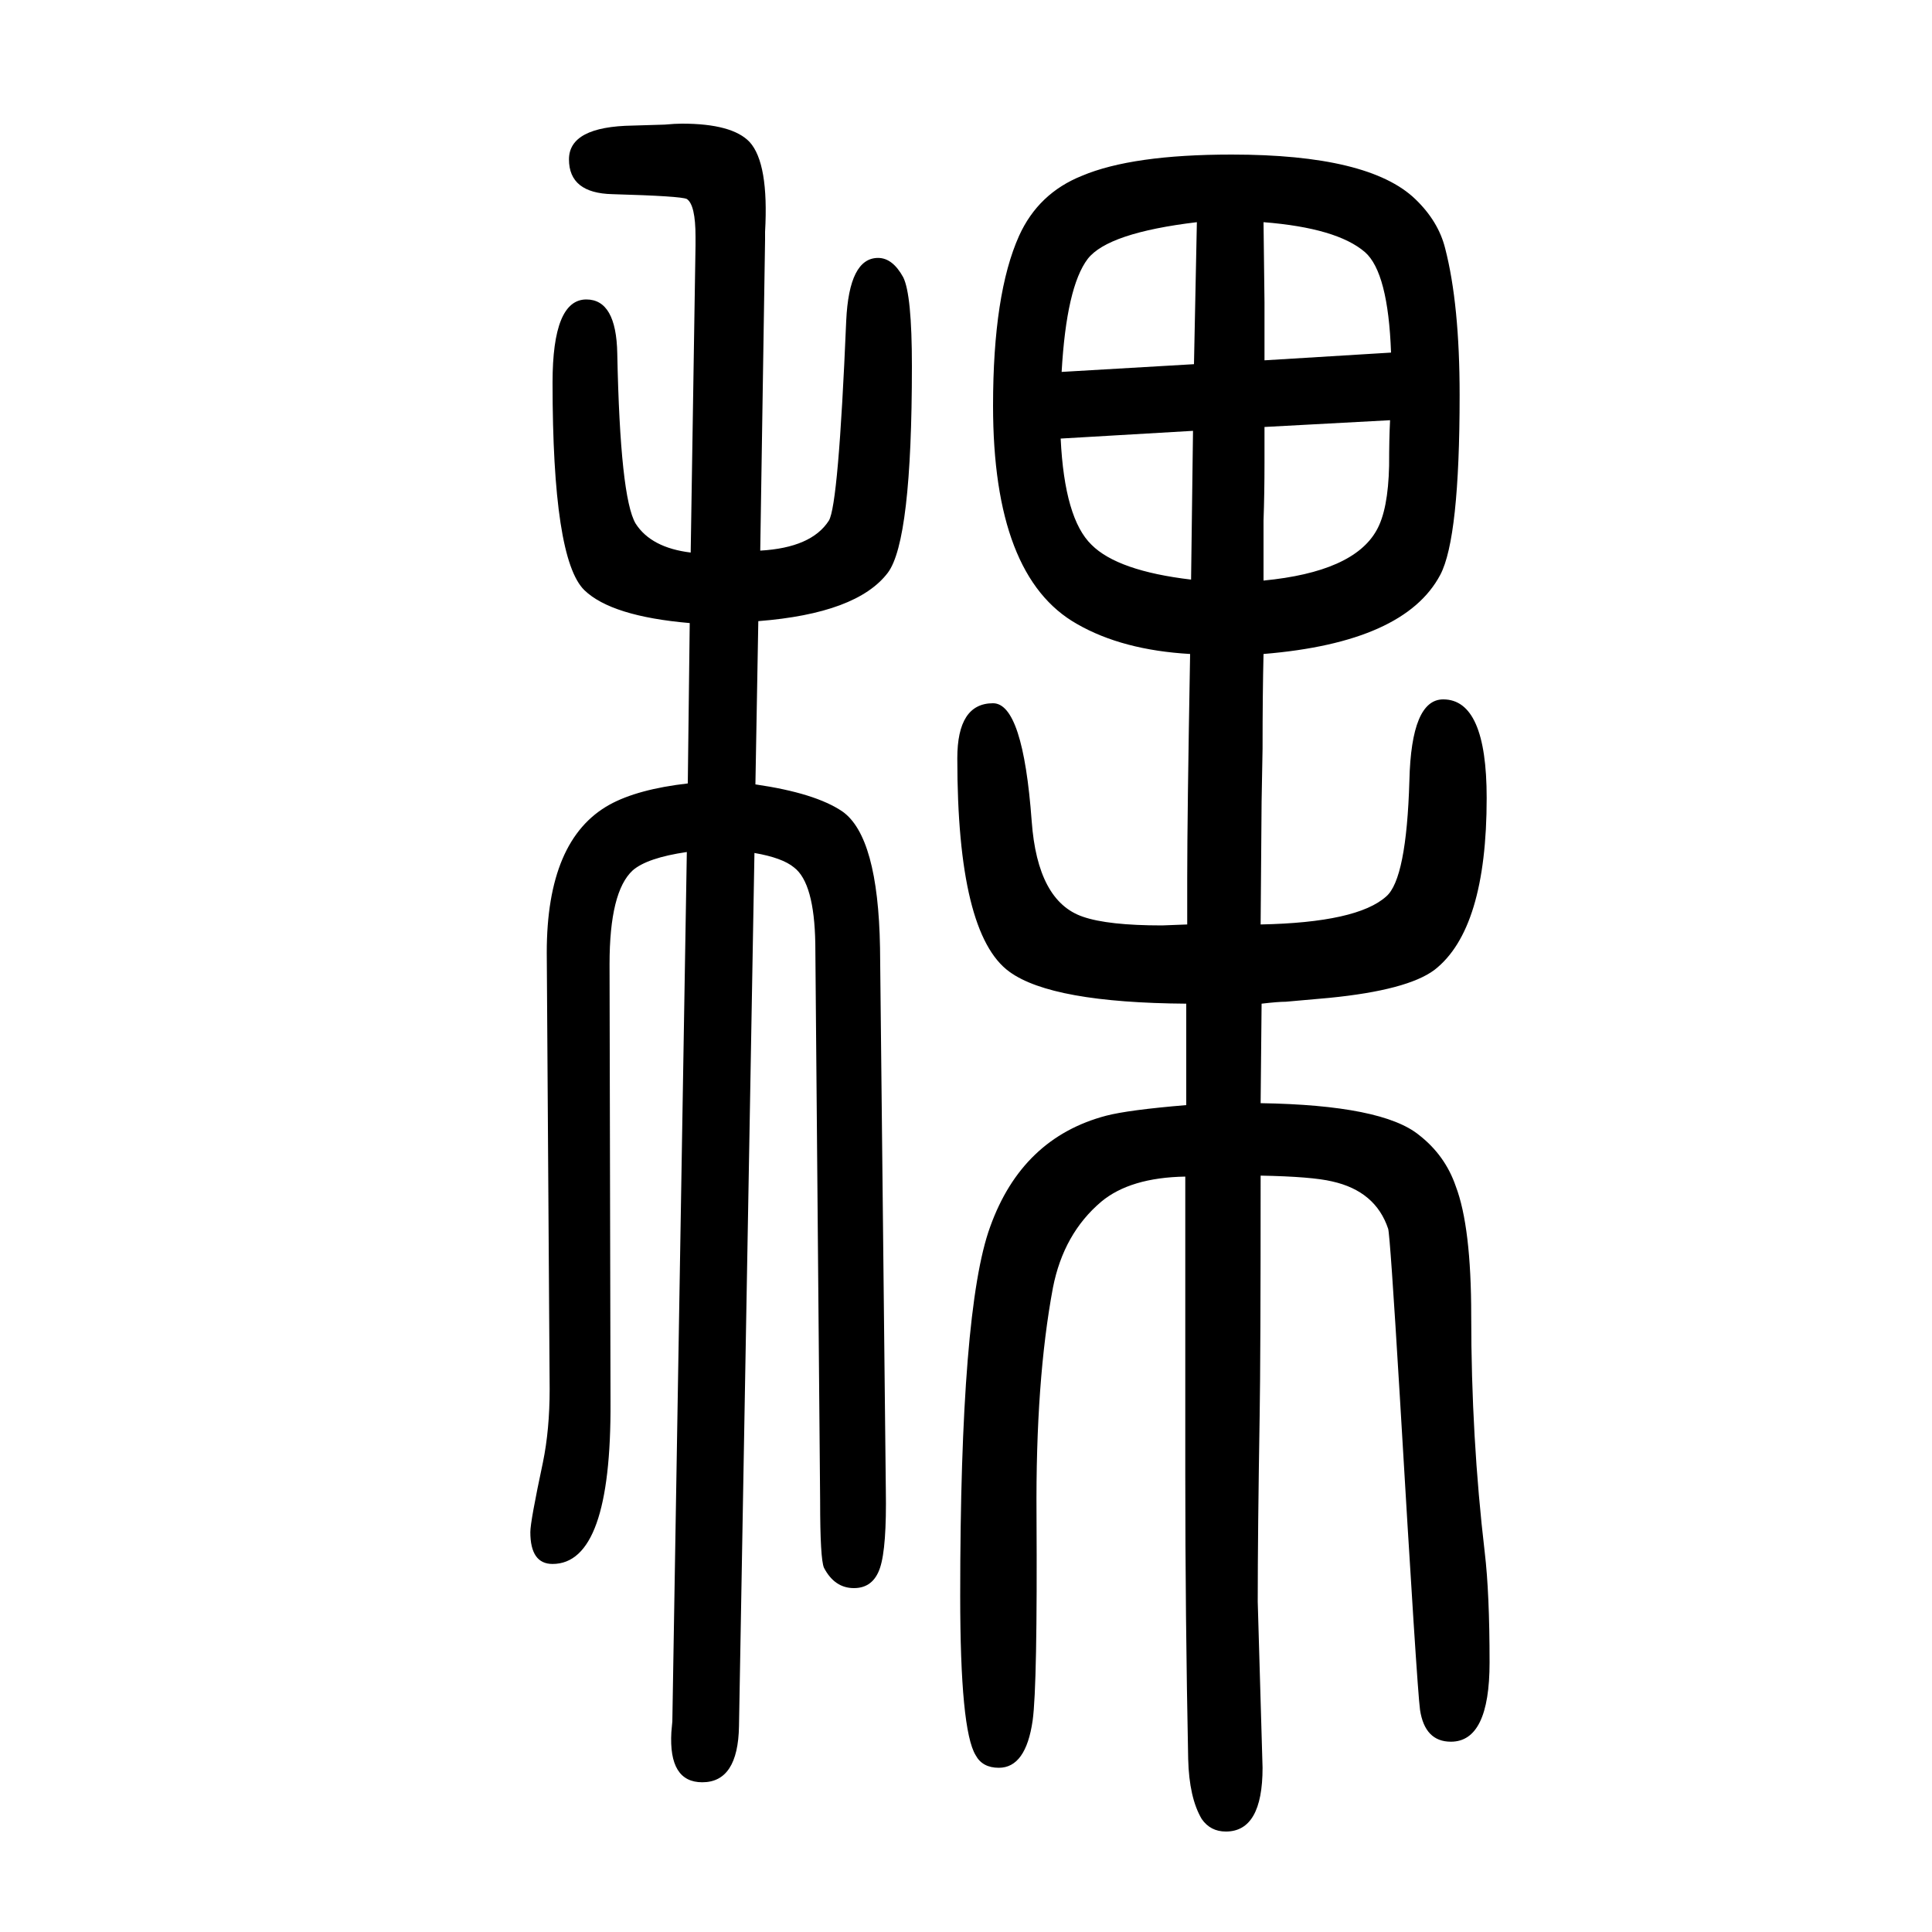 <svg xmlns="http://www.w3.org/2000/svg" xmlns:xlink="http://www.w3.org/1999/xlink" height="100" width="100" version="1.1"><path d="M787 1080q53 3 71 31q10 16 18 207q3 65 33 65q15 0 26 -20q9 -18 9 -92q0 -181 -25 -214q-32 -42 -134 -50l-3 -169q62 -9 90 -28q37 -26 39 -141l6 -561q1 -60 -6 -81t-27 -21t-31 21q-4 9 -4 69l-5 577q-1 63 -22 79q-12 10 -41 15l-16 -904q-1 -58 -38 -58
q-35 0 -32 52l1 11l15 900q-41 -6 -56 -19q-24 -22 -24 -97l1 -453q1 -168 -60 -168q-23 0 -23 33q0 11 13 72q7 34 7 76l-3 452q0 117 65 153q29 16 81 22l2 166q-81 7 -109 34q-33 32 -33 215q0 86 35 86q31 0 32 -56q3 -149 19 -176q16 -25 57 -30l5 318v9q0 33 -9 39
q-6 3 -77 5q-45 1 -45 36q0 34 66 35q3 0 33 1q11 1 18 1q52 0 70 -19q20 -22 16 -93v-8zM1305 433q0 -190 -1 -248q-2 -122 -2 -193l5 -172q0 -66 -38 -66q-16 0 -25 13q-13 22 -14 62q-3 148 -3 295v95v213q-57 -1 -87 -26q-39 -33 -50 -89q-18 -96 -17 -235
q1 -177 -4 -213q-7 -49 -35 -49q-17 0 -24 13q-16 26 -16 165q0 297 31 382q33 92 120 115q23 6 83 11v105q-139 1 -183 33q-54 39 -54 221q0 57 37 57q31 0 40 -122q6 -83 53 -99q26 -9 82 -9q3 0 26 1v25v23q0 64 3 232q-70 4 -117 31q-87 49 -87 226q0 116 27 176
q20 44 65 62q52 22 155 22q142 0 190 -46q24 -23 31 -51q15 -58 15 -152q0 -148 -20 -186q-37 -70 -183 -82q-1 -41 -1 -98l-1 -55l-1 -127q100 2 130 29q21 18 24 120q2 84 35 84q45 0 45 -102q0 -136 -54 -178q-28 -21 -109 -29q-22 -2 -45 -4q-8 0 -25 -2l-1 -103
q126 -2 164 -33q27 -21 38 -53q16 -42 16 -134q0 -126 14 -245q5 -42 5 -114q0 -82 -40 -82q-27 0 -32 33q-3 21 -21 326q-10 166 -12 172q-13 39 -58 49q-21 5 -74 6zM1309 1277l131 8q-3 83 -27 104q-29 25 -105 31l1 -83v-60zM1309 1208v-37q0 -32 -1 -60v-25v-37
q93 9 117 52q12 21 13 67q0 28 1 47zM1236 1273l3 147q-92 -11 -113 -38q-22 -29 -27 -117zM1235 1204l-137 -8q4 -83 32 -110q27 -27 103 -36z" style="" transform="scale(0.05 -0.05) translate(0 -1650)"/></svg>